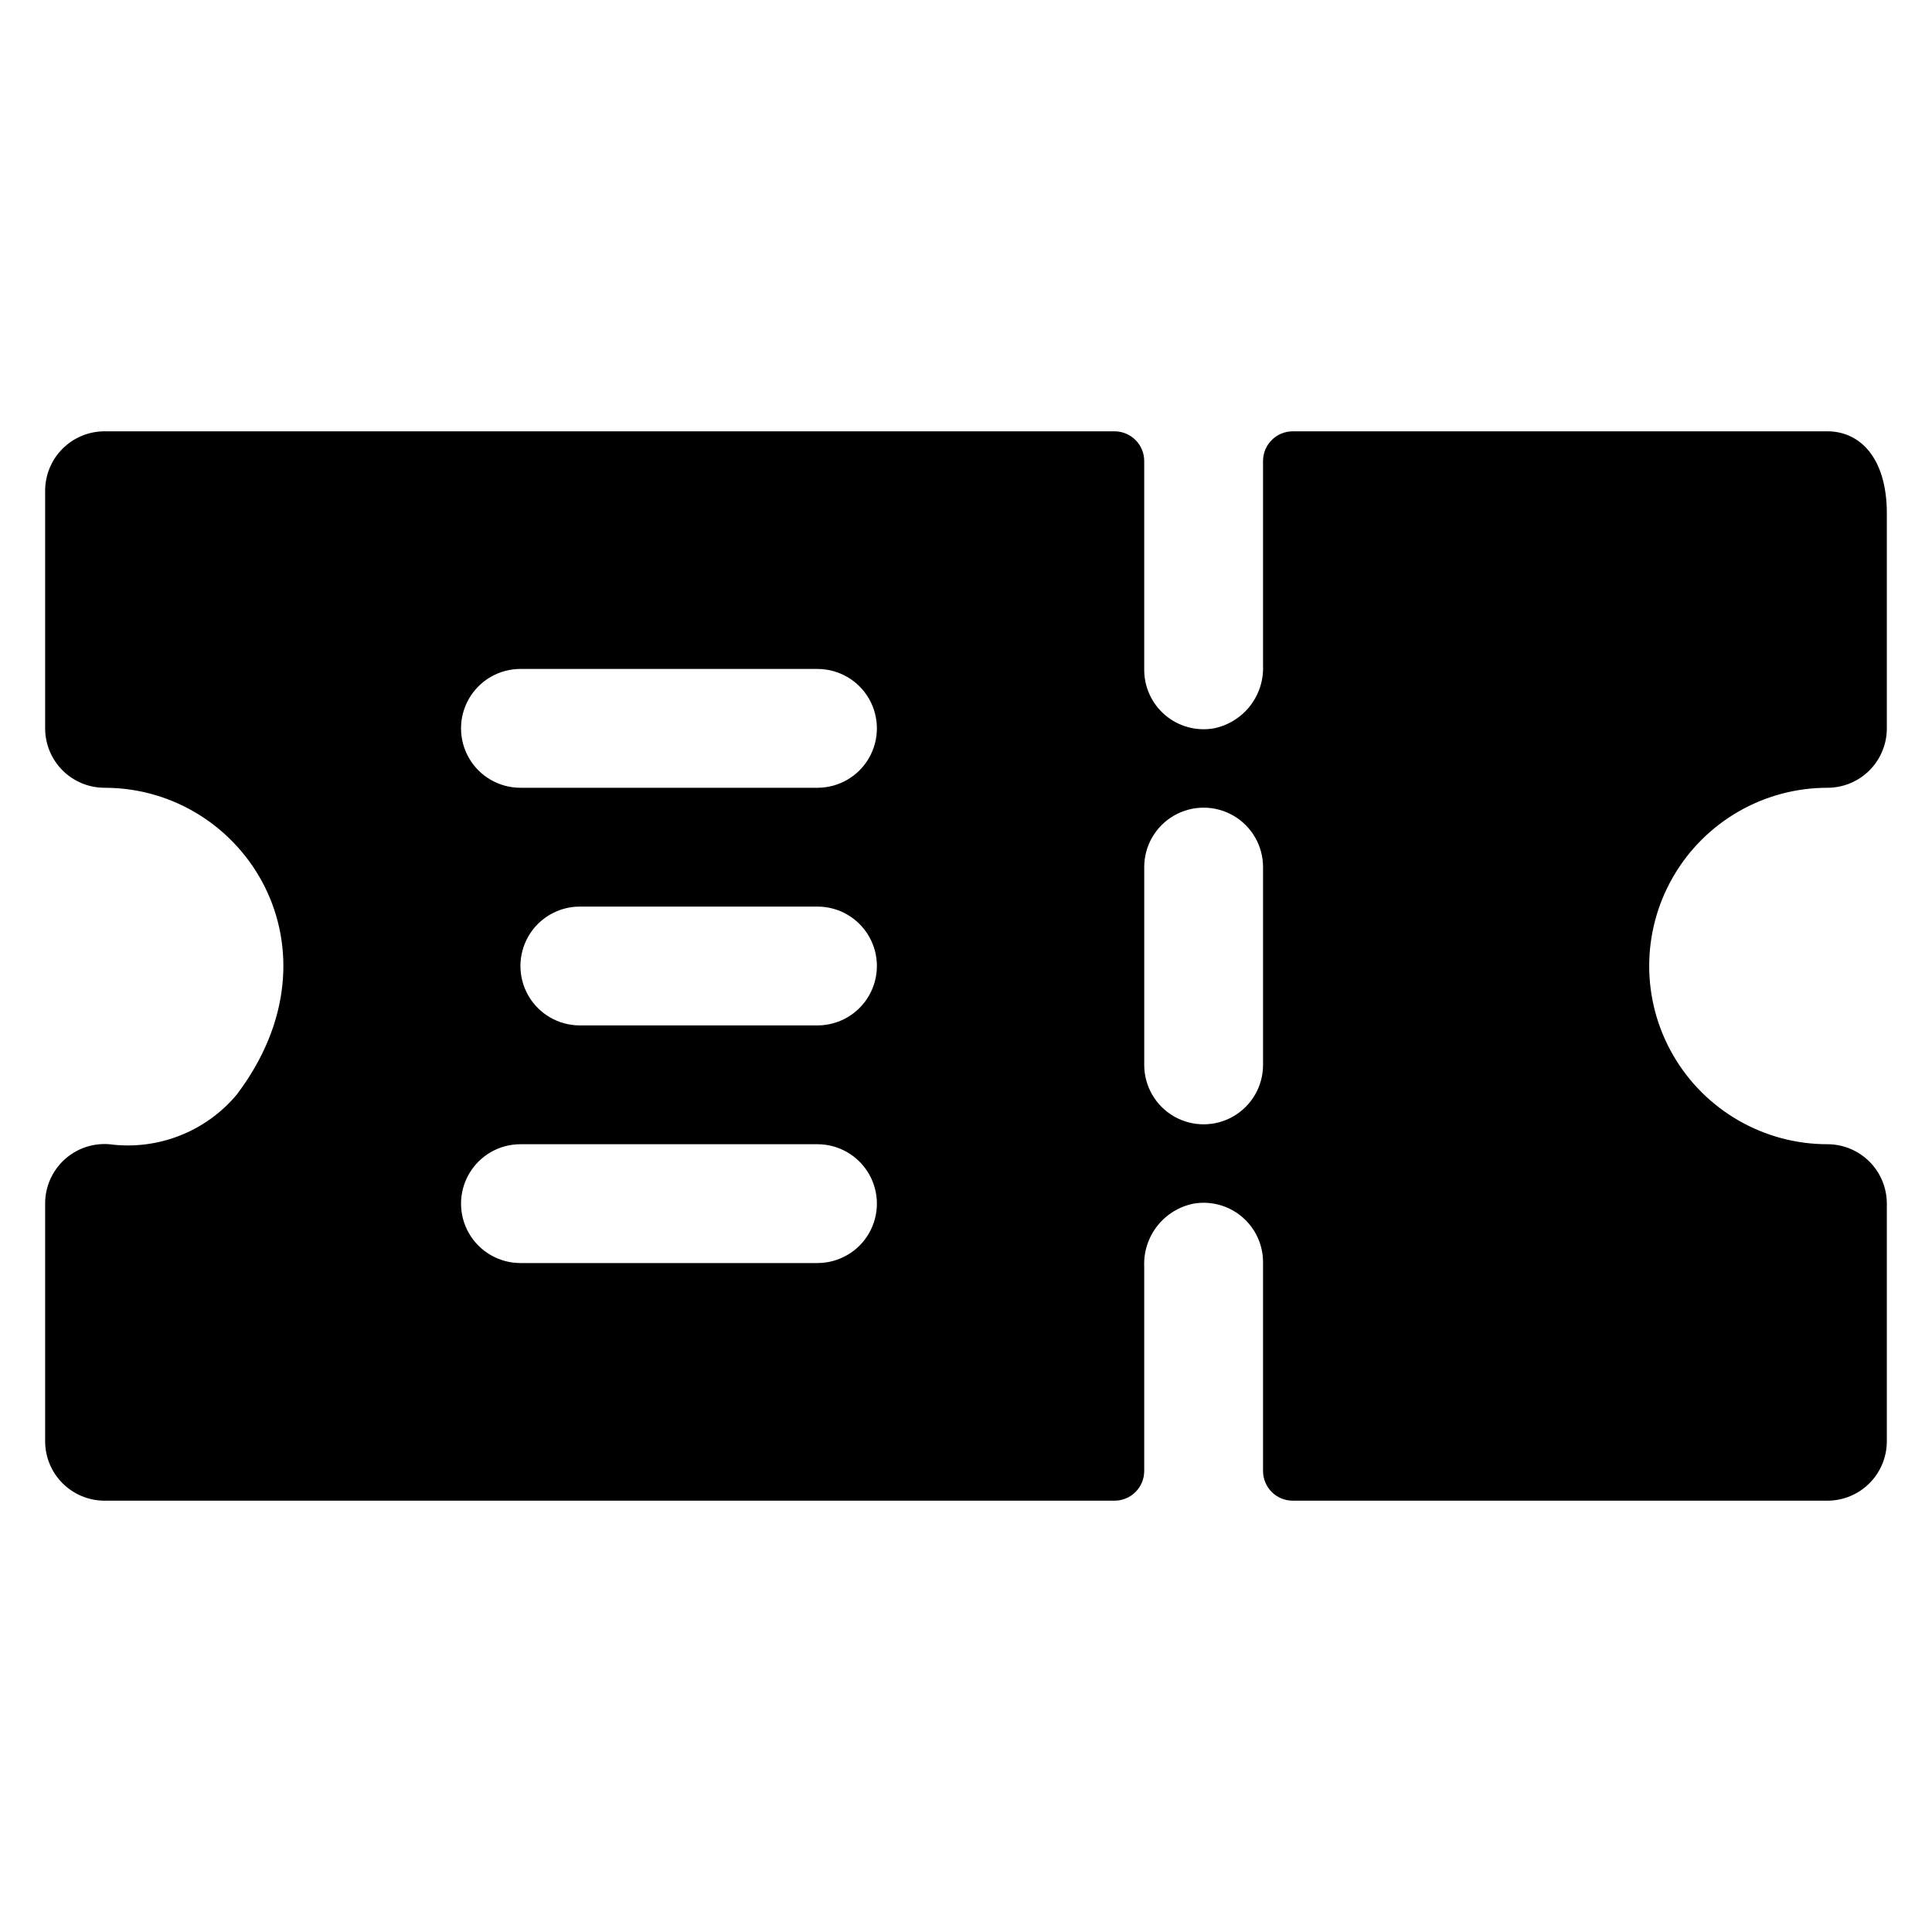 <?xml version="1.0" encoding="UTF-8"?>
<!-- Uploaded to: ICON Repo, www.iconrepo.com, Generator: ICON Repo Mixer Tools -->
<svg fill="#000000" width="800px" height="800px" version="1.1" viewBox="144 144 512 512" xmlns="http://www.w3.org/2000/svg">
 <path d="m628.29 352.77c4.172 0 8.18-1.656 11.133-4.609 2.949-2.953 4.609-6.957 4.609-11.133v-56.996c0-14.641-7.086-21.727-15.742-21.727h-141.7c-4.348 0-7.871 3.527-7.871 7.875v54.16-0.004c0.172 3.883-1.055 7.699-3.449 10.762-2.398 3.059-5.809 5.164-9.617 5.93-4.617 0.797-9.348-0.504-12.91-3.547-3.559-3.043-5.578-7.516-5.512-12.199v-55.102c0-2.09-0.828-4.09-2.305-5.566-1.477-1.477-3.481-2.309-5.566-2.309h-267.65c-4.176 0-8.18 1.66-11.133 4.613-2.953 2.953-4.613 6.957-4.613 11.133v62.977c0 4.176 1.66 8.18 4.613 11.133s6.957 4.609 11.133 4.609c37.078 0 64.312 42.586 35.031 81.316v0.004c-8.27 9.871-21.008 14.828-33.773 13.145-4.387-0.352-8.727 1.148-11.957 4.141-3.231 2.992-5.059 7.199-5.047 11.605v62.977-0.004c0 4.176 1.66 8.184 4.613 11.133 2.953 2.953 6.957 4.613 11.133 4.613h267.65c2.086 0 4.09-0.828 5.566-2.305 1.477-1.477 2.305-3.481 2.305-5.566v-54.16c-0.172-3.883 1.055-7.699 3.449-10.762 2.398-3.059 5.809-5.16 9.617-5.926 4.617-0.797 9.348 0.5 12.91 3.543 3.559 3.043 5.578 7.516 5.512 12.199v55.105c0 2.086 0.828 4.09 2.305 5.566 1.477 1.477 3.481 2.305 5.566 2.305h141.7c4.172 0 8.18-1.66 11.133-4.613 2.949-2.949 4.609-6.957 4.609-11.133v-62.973c0-4.176-1.66-8.184-4.609-11.133-2.953-2.953-6.961-4.613-11.133-4.613-16.875 0-32.469-9.004-40.906-23.617s-8.438-32.617 0-47.23c8.438-14.613 24.031-23.617 40.906-23.617zm-267.65 125.95h-78.719c-5.625 0-10.82-3-13.633-7.871s-2.812-10.875 0-15.746c2.812-4.871 8.008-7.871 13.633-7.871h78.719c5.625 0 10.824 3 13.637 7.871 2.812 4.871 2.812 10.875 0 15.746s-8.012 7.871-13.637 7.871zm0-62.977h-62.973c-5.625 0-10.824-3-13.637-7.871s-2.812-10.875 0-15.746 8.012-7.871 13.637-7.871h62.977-0.004c5.625 0 10.824 3 13.637 7.871s2.812 10.875 0 15.746-8.012 7.871-13.637 7.871zm0-62.977h-78.719c-5.625 0-10.82-3-13.633-7.871-2.812-4.871-2.812-10.871 0-15.746 2.812-4.871 8.008-7.871 13.633-7.871h78.719c5.625 0 10.824 3 13.637 7.871 2.812 4.875 2.812 10.875 0 15.746-2.812 4.871-8.012 7.871-13.637 7.871zm118.08 73.445c0 5.625-3 10.824-7.871 13.637s-10.875 2.812-15.746 0c-4.871-2.812-7.871-8.012-7.871-13.637v-52.426c0-5.625 3-10.824 7.871-13.637 4.871-2.812 10.875-2.812 15.746 0s7.871 8.012 7.871 13.637z"/>
</svg>